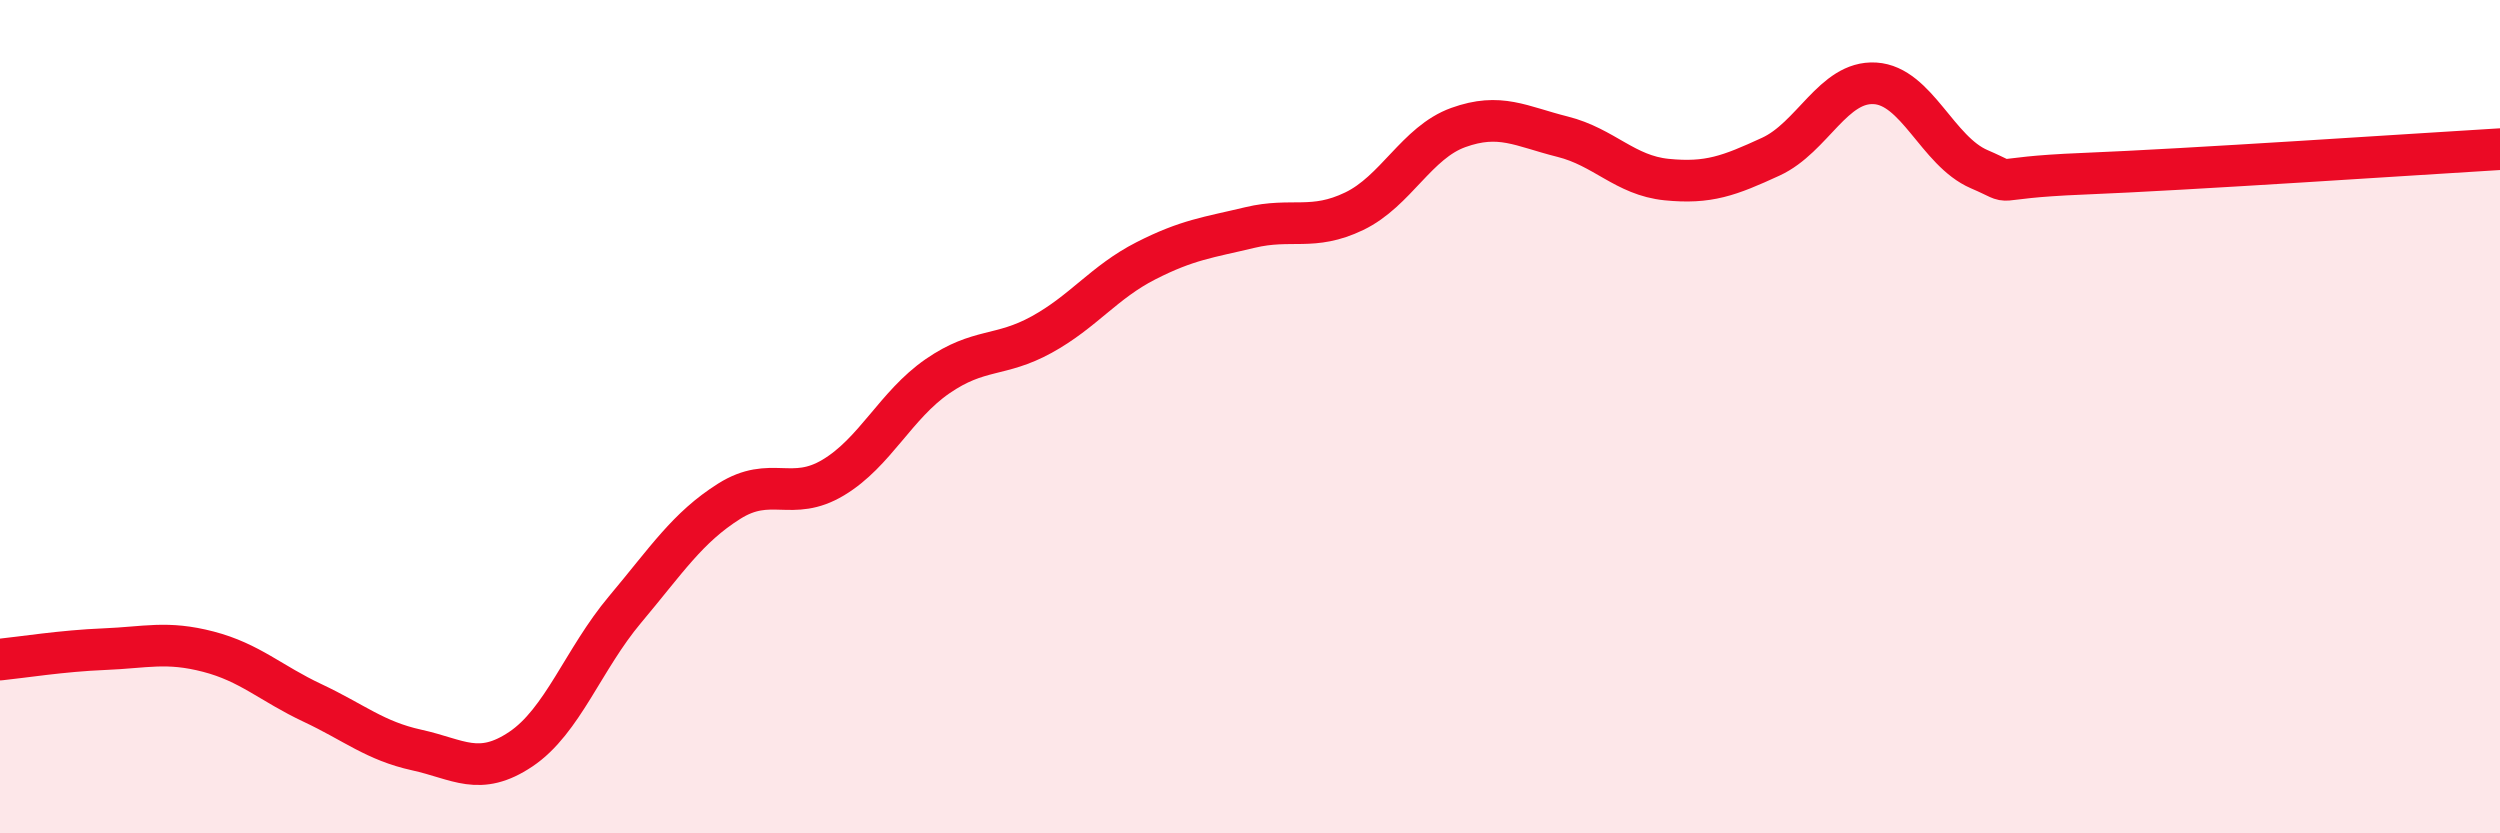 
    <svg width="60" height="20" viewBox="0 0 60 20" xmlns="http://www.w3.org/2000/svg">
      <path
        d="M 0,15.83 C 0.5,15.78 1.5,15.62 2.5,15.58 C 3.5,15.54 4,15.38 5,15.64 C 6,15.9 6.5,16.4 7.5,16.87 C 8.5,17.34 9,17.78 10,18 C 11,18.22 11.5,18.65 12.5,17.98 C 13.5,17.31 14,15.82 15,14.63 C 16,13.44 16.5,12.66 17.5,12.03 C 18.5,11.4 19,12.06 20,11.46 C 21,10.86 21.5,9.72 22.5,9.03 C 23.5,8.34 24,8.58 25,8.03 C 26,7.48 26.5,6.77 27.5,6.26 C 28.5,5.75 29,5.7 30,5.46 C 31,5.22 31.5,5.55 32.5,5.07 C 33.5,4.59 34,3.42 35,3.06 C 36,2.7 36.5,3.03 37.5,3.28 C 38.5,3.53 39,4.21 40,4.31 C 41,4.41 41.5,4.22 42.5,3.76 C 43.5,3.3 44,1.94 45,2 C 46,2.06 46.5,3.63 47.5,4.06 C 48.5,4.49 47.5,4.27 50,4.17 C 52.5,4.07 58,3.7 60,3.58L60 20L0 20Z"
        fill="#EB0A25"
        opacity="0.1"
        stroke-linecap="round"
        stroke-linejoin="round"
      />
      <path
        d="M 0,15.83 C 0.5,15.78 1.5,15.62 2.5,15.58 C 3.5,15.54 4,15.38 5,15.64 C 6,15.9 6.5,16.4 7.5,16.87 C 8.5,17.34 9,17.78 10,18 C 11,18.22 11.5,18.65 12.5,17.98 C 13.5,17.31 14,15.82 15,14.63 C 16,13.44 16.5,12.66 17.5,12.03 C 18.5,11.4 19,12.06 20,11.46 C 21,10.86 21.5,9.72 22.5,9.03 C 23.5,8.34 24,8.58 25,8.03 C 26,7.48 26.5,6.77 27.5,6.26 C 28.5,5.75 29,5.7 30,5.46 C 31,5.22 31.5,5.55 32.5,5.07 C 33.5,4.59 34,3.42 35,3.06 C 36,2.7 36.5,3.03 37.5,3.28 C 38.5,3.53 39,4.21 40,4.31 C 41,4.41 41.5,4.22 42.5,3.76 C 43.5,3.3 44,1.94 45,2 C 46,2.06 46.5,3.63 47.5,4.06 C 48.5,4.49 47.5,4.27 50,4.17 C 52.5,4.07 58,3.7 60,3.58"
        stroke="#EB0A25"
        stroke-width="1"
        fill="none"
        stroke-linecap="round"
        stroke-linejoin="round"
      />
    </svg>
  